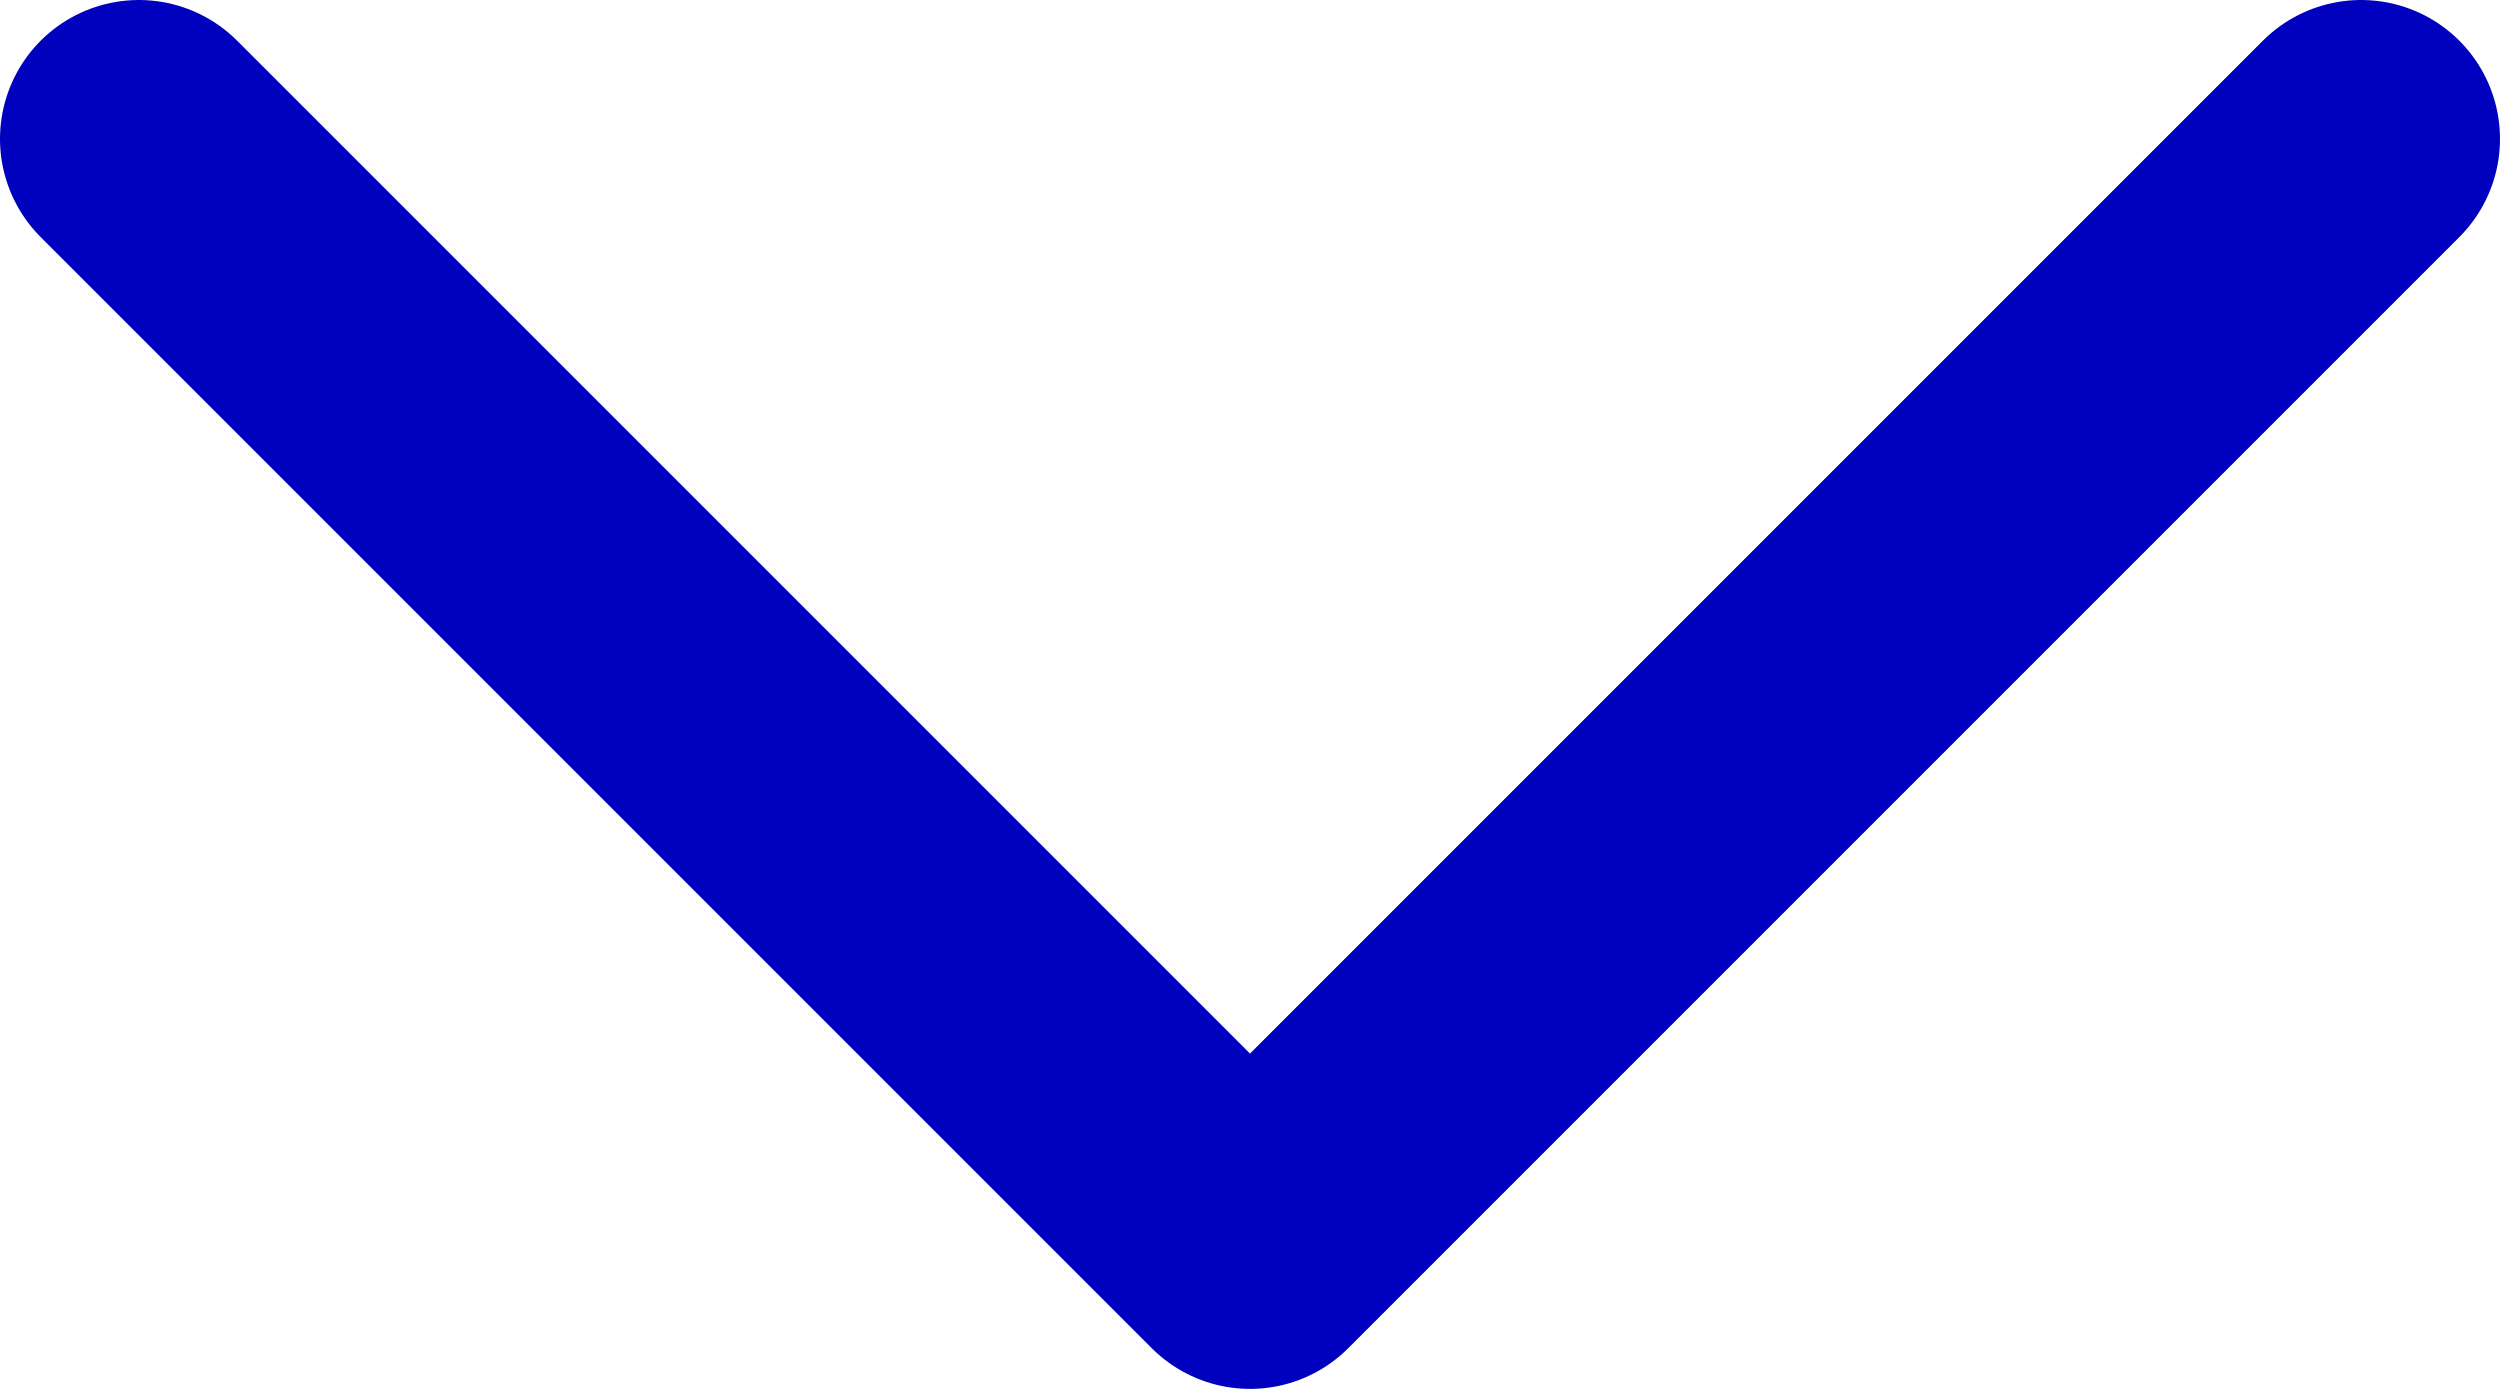 <svg width="18" height="10" viewBox="0 0 18 10" fill="none" xmlns="http://www.w3.org/2000/svg">
<path d="M1 1L9 9L17 1" stroke="#0000BF" stroke-width="2" stroke-linecap="round" stroke-linejoin="round"/>
</svg>
